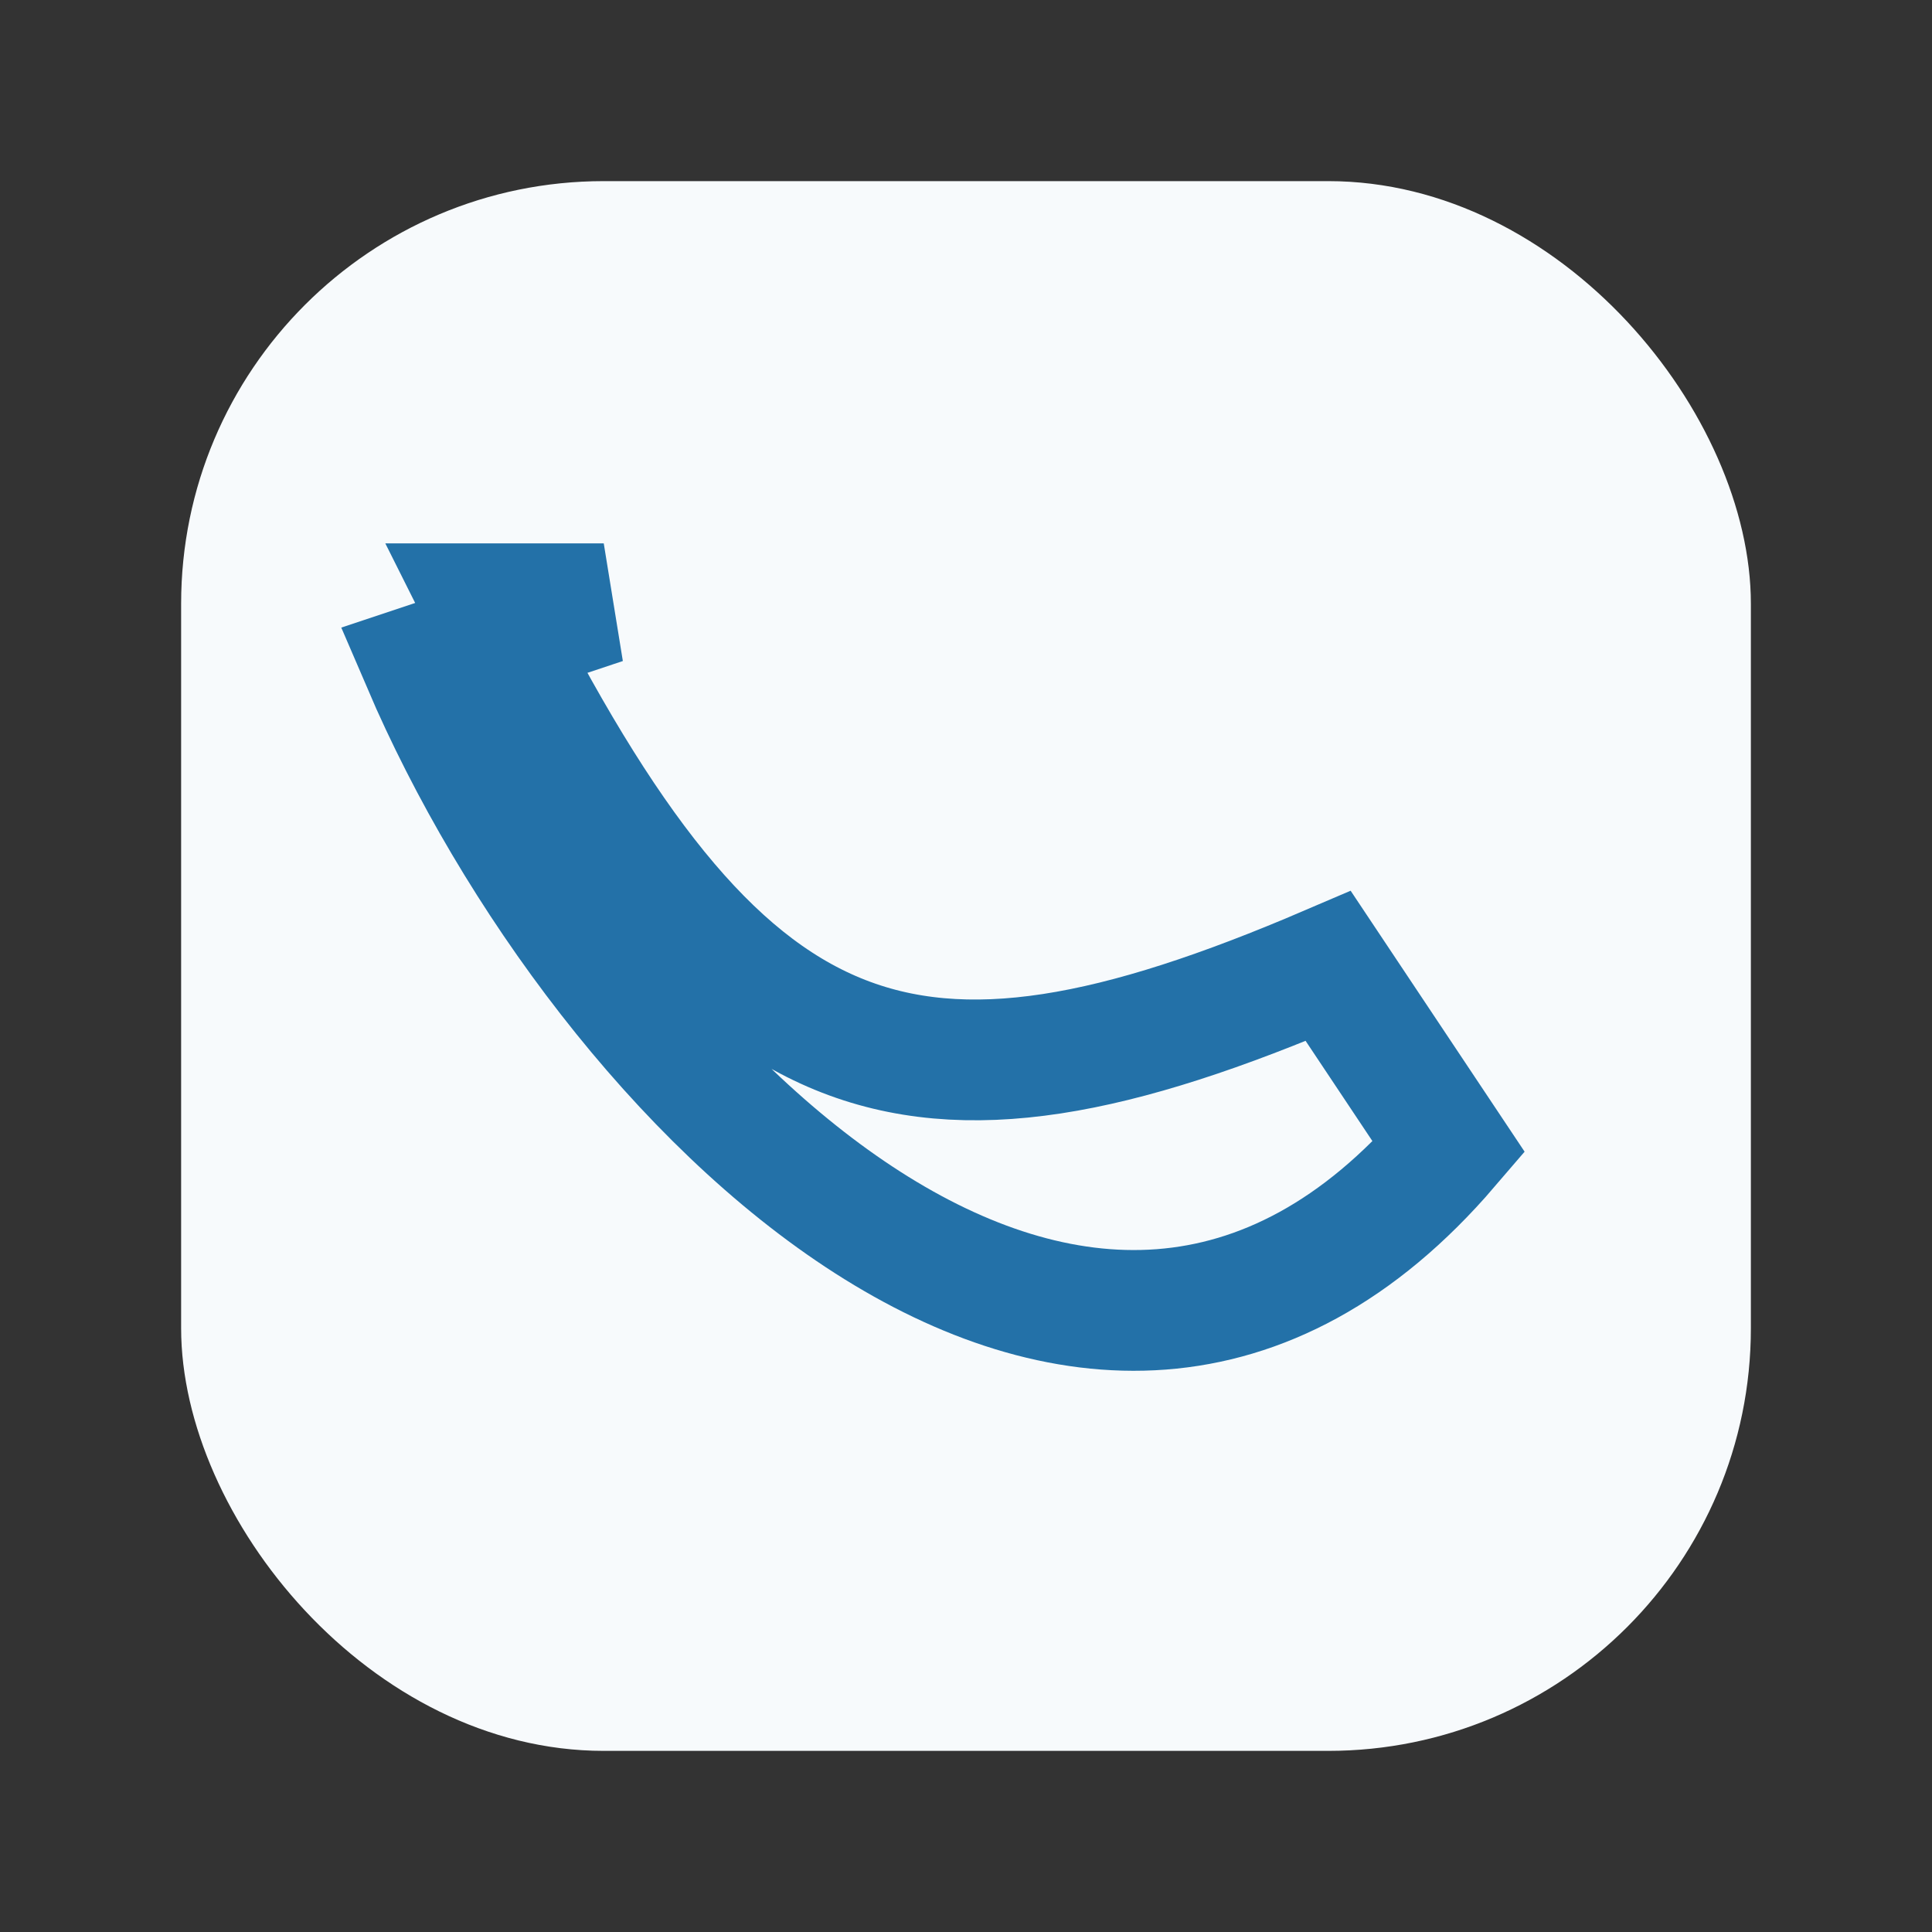 <?xml version="1.0" encoding="UTF-8"?>
<svg xmlns="http://www.w3.org/2000/svg" width="32" height="32" viewBox="0 0 32 32"><rect x="0" y="0" width="32" height="32" fill="#333333" stroke="none"/><rect rx="7" x="3" y="3" width="26" height="26" fill="#F7FAFC"/><path d="M8 10c4 8 7 9 14 6l2 3c-6 7-14-1-17-8l3-1z" stroke="#2371A8" stroke-width="2" fill="none"/></svg>
